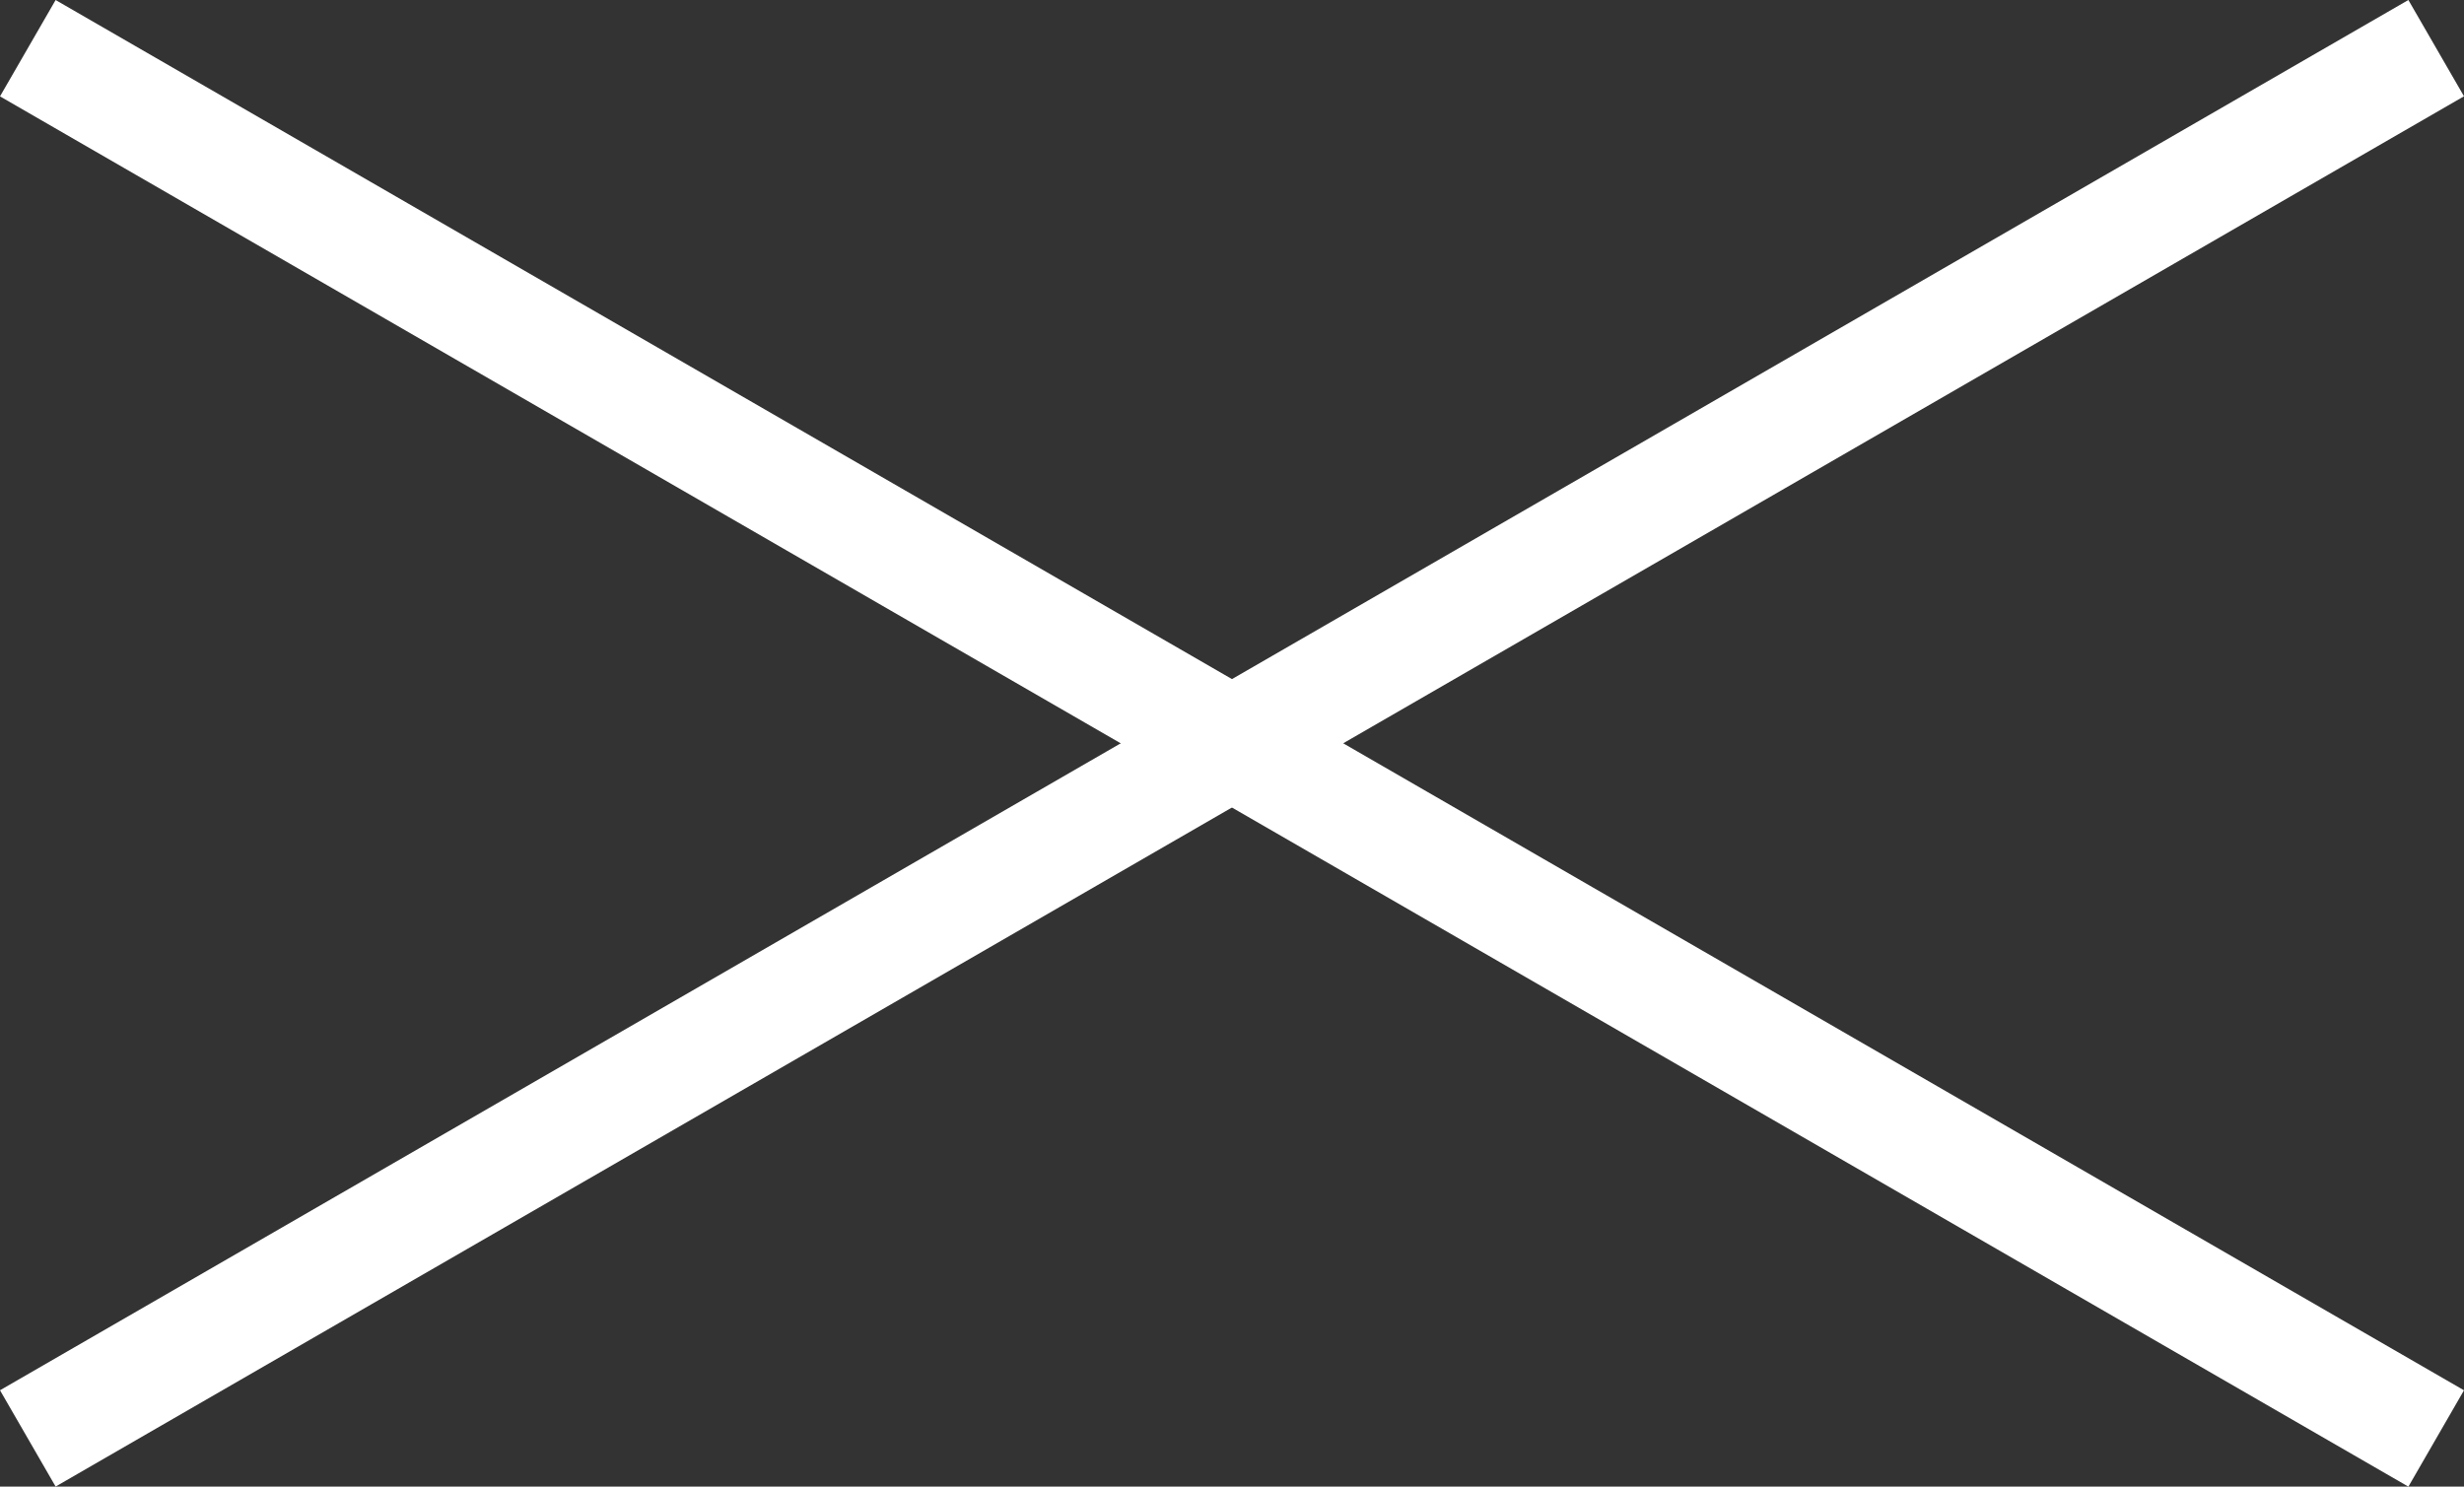 <svg xmlns="http://www.w3.org/2000/svg" width="88.6" height="53.466" viewBox="0 0 88.6 53.466"><rect x="0" y="0" width="88.6" height="53.466" fill="#333333" stroke="none"/><g transform="translate(-0.01 0.014)"><path d="M2727.7,62.268l86.6,50-2,3.465-86.6-50Z" transform="translate(-2725.69 -62.281)" fill="#fff" fill-rule="evenodd"/><path d="M2725.7,112.267l86.6-50,2,3.463-86.6,50Z" transform="translate(-2725.69 -62.281)" fill="#fff" fill-rule="evenodd"/></g></svg>